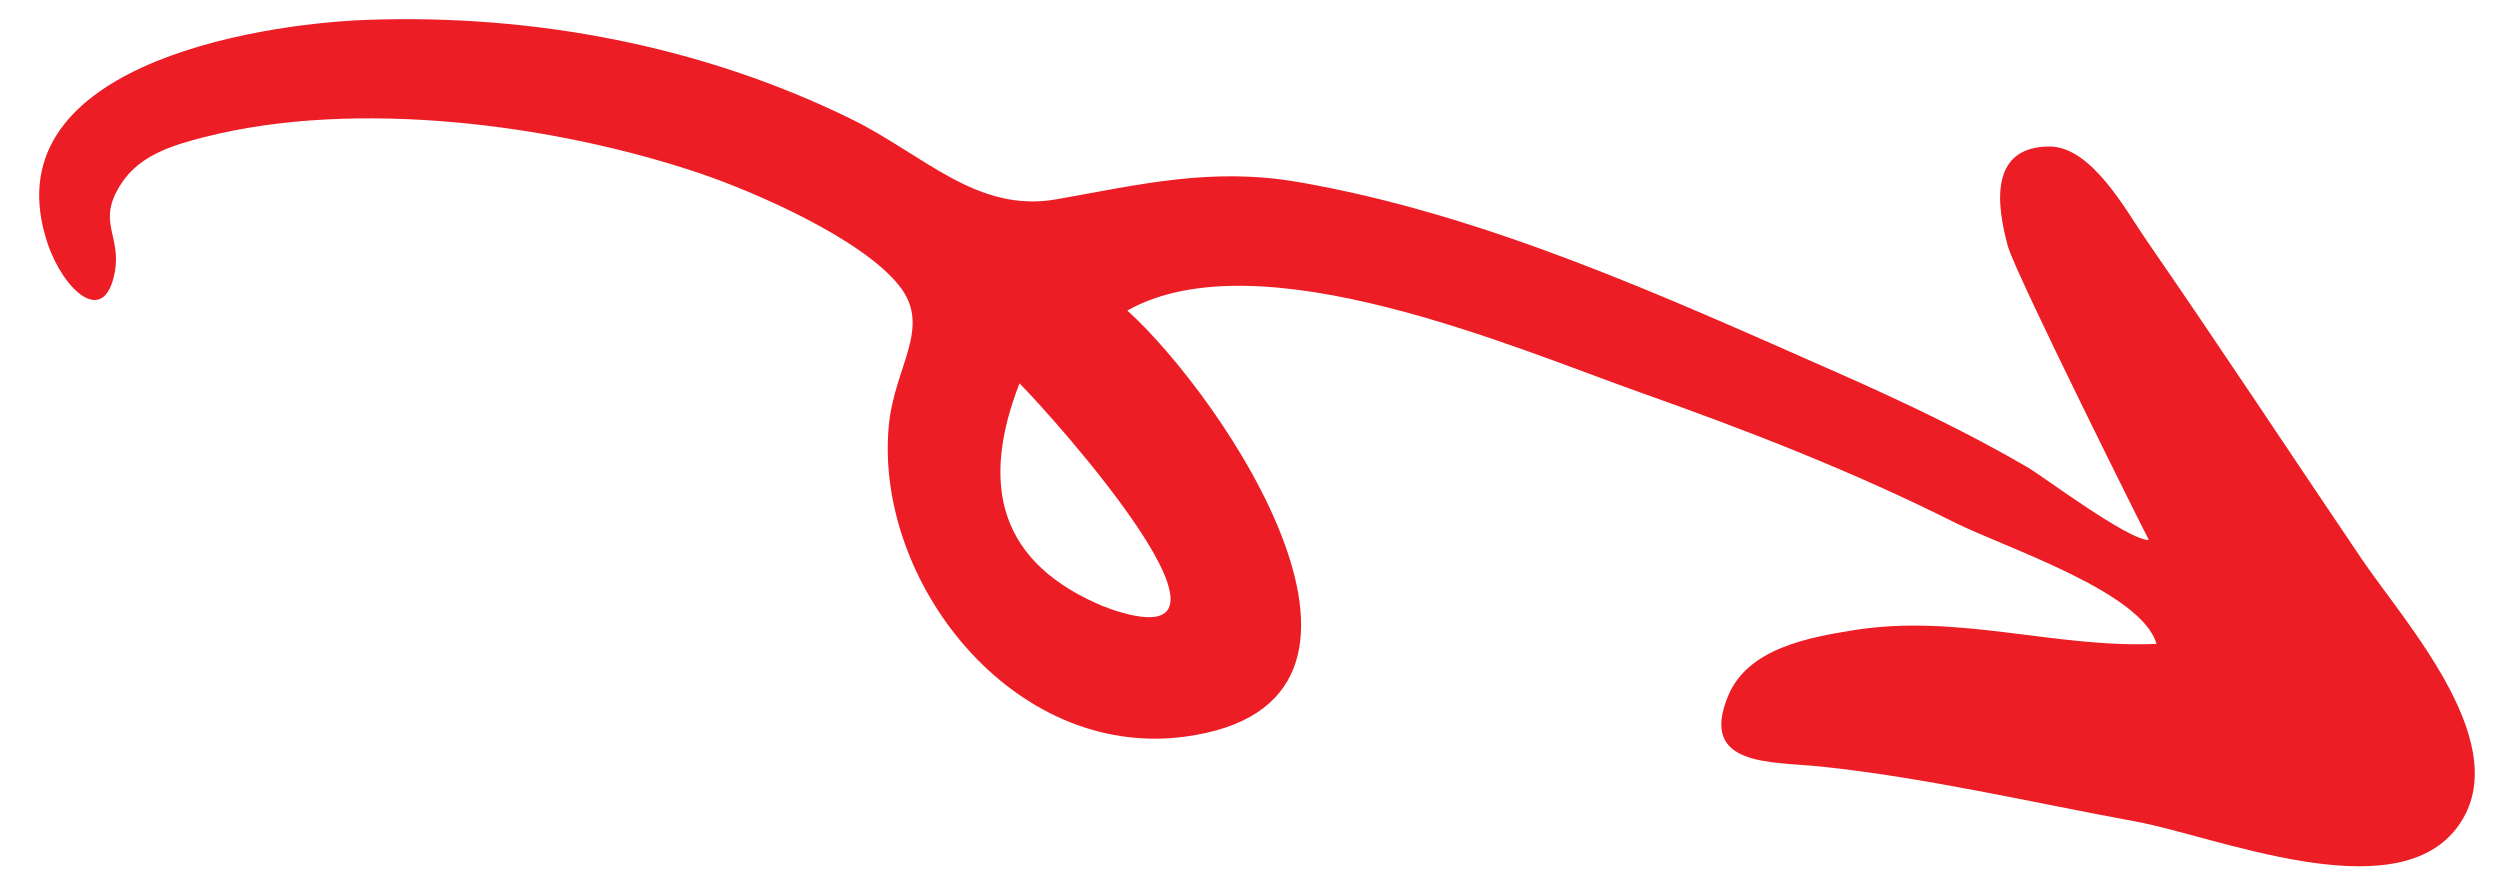 <?xml version="1.0" encoding="UTF-8"?>
<svg id="Calque_1" xmlns="http://www.w3.org/2000/svg" version="1.1" viewBox="0 0 200 70">
  <!-- Generator: Adobe Illustrator 29.3.1, SVG Export Plug-In . SVG Version: 2.1.0 Build 151)  -->
  <defs>
    <style>
      .st0 {
        fill: #ec1d24;
      }
    </style>
  </defs>
  <path class="st0" d="M90.17,24.83c7.56,6.8,24.47,31.5,4.57,34.11-13.74,1.8-24.78-12.42-23.64-24.85.44-4.8,3.49-7.88.84-11.23-2.97-3.76-11.55-7.51-15.97-9-11.6-3.91-27.48-6-39.63-2.89-2.45.63-5.09,1.39-6.6,3.66-2.09,3.15,0,4.13-.56,7.15-.83,4.46-4.11,1.42-5.36-2.27C-.94,5.39,20.29,1.92,29.36,1.59c13.27-.48,26.79,2.06,38.75,7.94,5.79,2.84,10.05,7.55,16.43,6.41,6.72-1.19,12.39-2.58,19.36-1.37,14.93,2.59,29.23,9.13,42.97,15.19,5.26,2.32,10.5,4.8,15.38,7.65,1.19.7,8.15,5.91,9.66,5.78-.04,0-10.69-21.33-11.28-23.49-.92-3.34-1.48-7.95,3.3-7.98,3.42-.02,6.19,5.2,7.8,7.52,5.82,8.42,11.46,16.99,17.2,25.47,3.54,5.23,12.64,15.16,7.53,21.63-5.09,6.44-19.23.55-25.61-.62-8.34-1.53-16.79-3.52-25.22-4.4-3.92-.41-9.74.04-7.38-5.65,1.59-3.83,6.49-4.68,10.07-5.26,8.31-1.33,16.16,1.46,24.2,1.1-1.19-4.18-12.22-7.74-16.1-9.69-8.15-4.09-16.57-7.37-25.19-10.42-9.95-3.52-30.5-12.49-41.04-6.56ZM88.57,48.63c13.75,4.86-4.53-15.5-7.01-17.96-3.13,8.04-1.77,14.44,7.01,17.96,1.21.43-1.51-.6,0,0Z"/>
</svg>